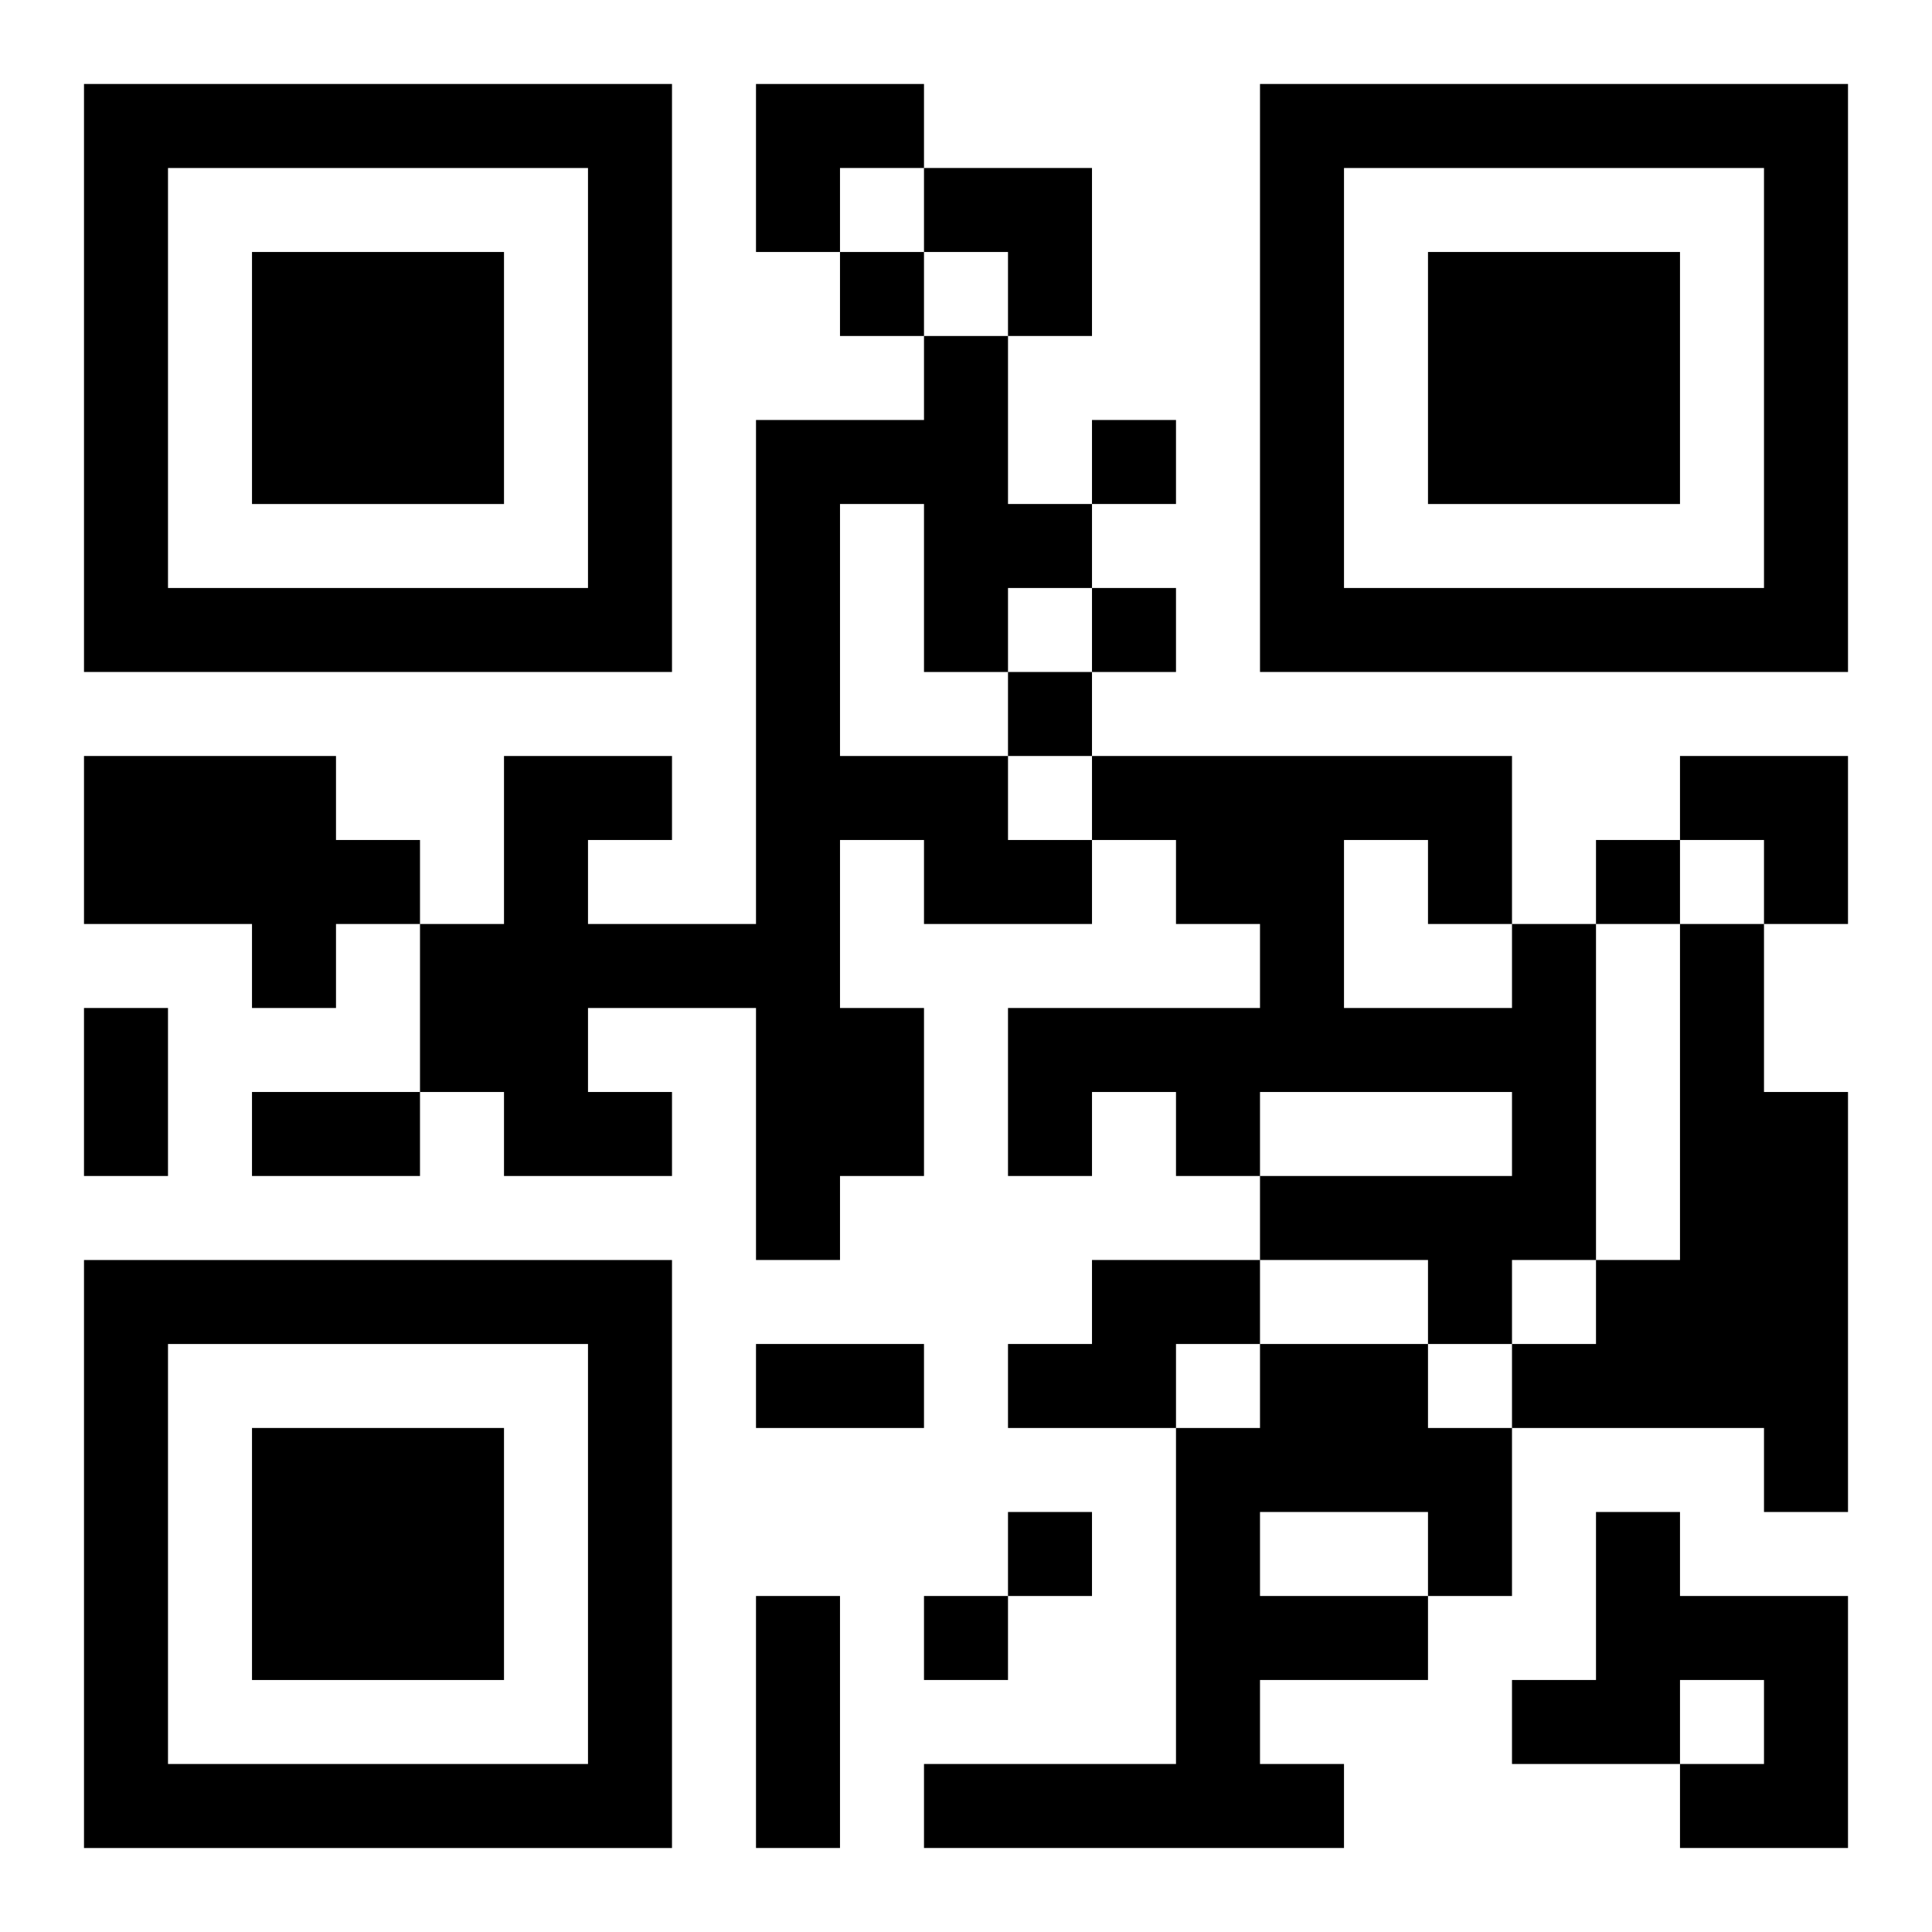 <?xml version="1.0" encoding="UTF-8"?>
<svg width="250" height="250" baseProfile="full" version="1.1" viewBox="-1 -1 23 23" xmlns="http://www.w3.org/2000/svg" xmlns:xlink="http://www.w3.org/1999/xlink"><symbol id="a"><path d="m0 7v7h7v-7h-7zm1 1h5v5h-5v-5zm1 1v3h3v-3h-3z"/></symbol><use y="-7" xlink:href="#a"/><use y="7" xlink:href="#a"/><use x="14" y="-7" xlink:href="#a"/><path d="m10 3h1v2h1v1h-1v1h-1v-2h-1v3h2v1h1v1h-2v-1h-1v2h1v2h-1v1h-1v-3h-2v1h1v1h-2v-1h-1v-2h1v-2h2v1h-1v1h2v-6h2v-1m-10 5h3v1h1v1h-1v1h-1v-1h-2v-2m17 2h1v4h-1v1h-1v-1h-2v-1h3v-1h-3v1h-1v-1h-1v1h-1v-2h3v-1h-1v-1h-1v-1h5v2m-2-1v2h2v-1h-1v-1h-1m4 1h1v2h1v5h-1v-1h-3v-1h1v-1h1v-4m-7 4h2v1h-1v1h-2v-1h1v-1m2 1h2v1h1v2h-1v1h-2v1h1v1h-5v-1h3v-4h1v-1m0 2v1h2v-1h-2m4 0h1v1h2v3h-2v-1h1v-1h-1v1h-2v-1h1v-2m-9-15v1h1v-1h-1m3 2v1h1v-1h-1m0 2v1h1v-1h-1m-1 1v1h1v-1h-1m7 2v1h1v-1h-1m-7 8v1h1v-1h-1m-1 1v1h1v-1h-1m-10-7h1v2h-1v-2m2 1h2v1h-2v-1m6 3h2v1h-2v-1m0 3h1v3h-1v-3m0-18h2v1h-1v1h-1zm2 1h2v2h-1v-1h-1zm9 7h2v2h-1v-1h-1z"/></svg>
